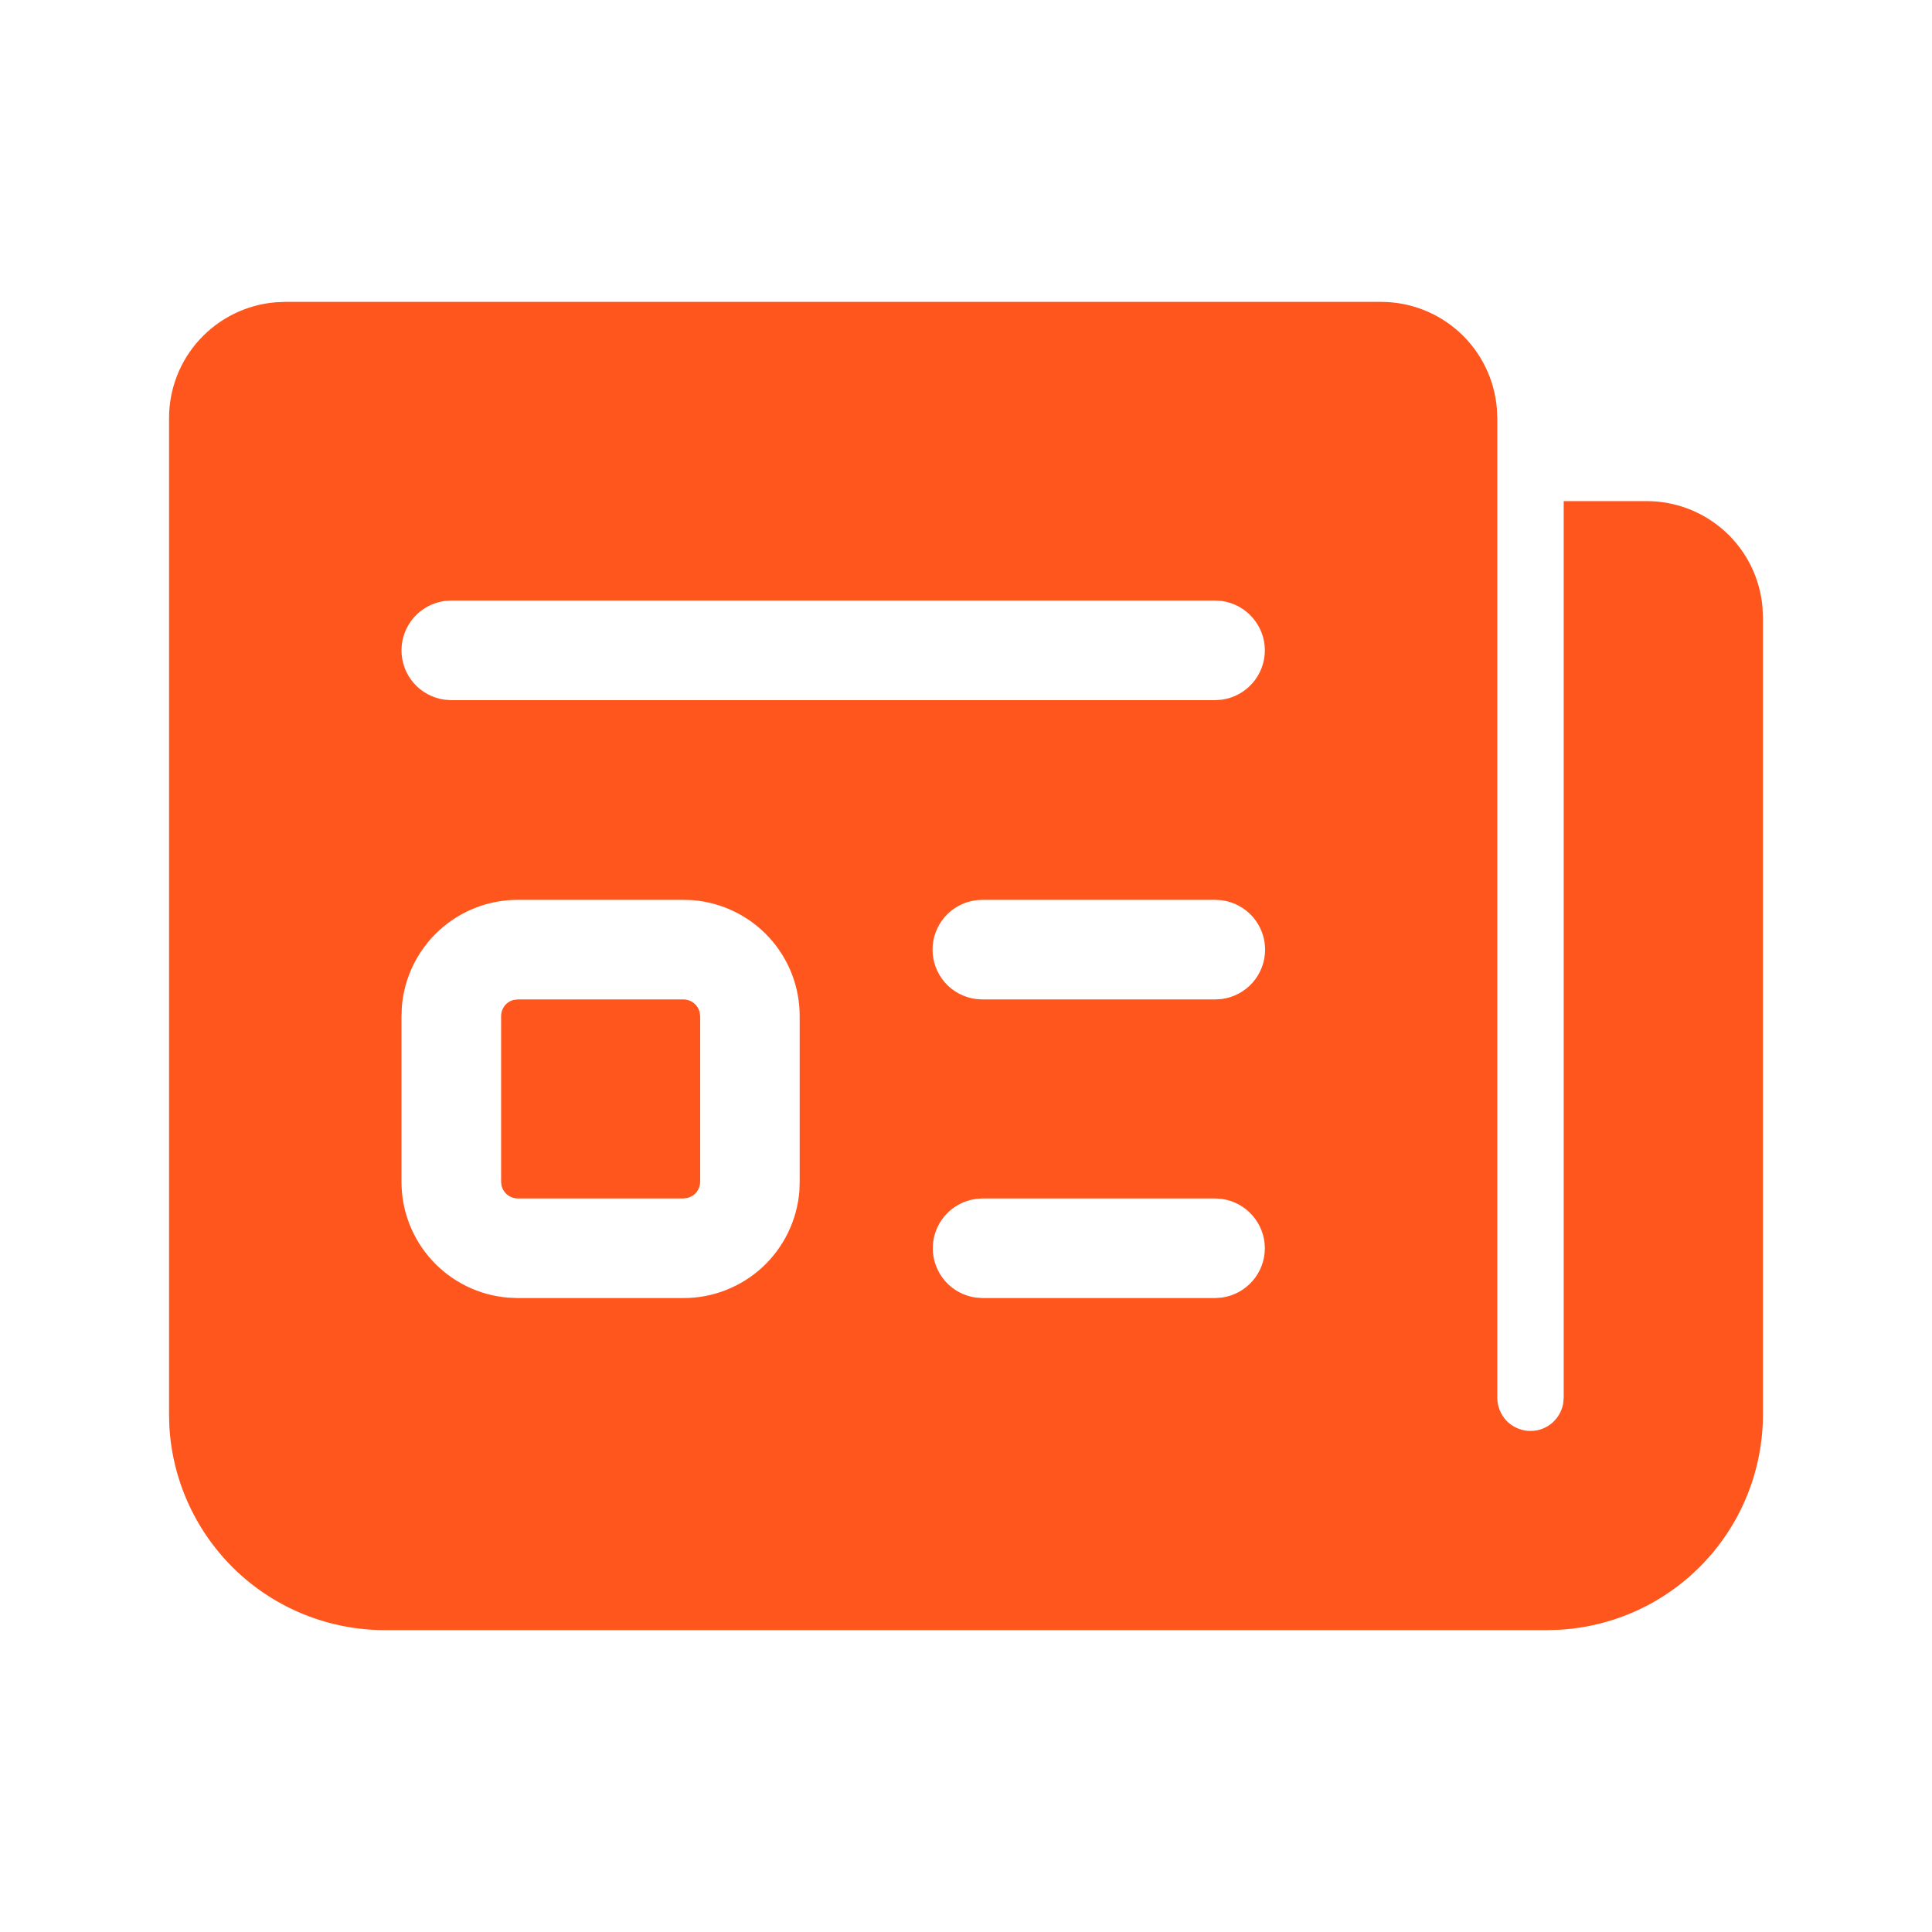 <svg xmlns="http://www.w3.org/2000/svg" width="32" height="32" viewBox="0 0 32 32" fill="none"><path d="M24.8 6.925V23.15C24.8 23.287 24.851 23.42 24.943 23.522C25.036 23.623 25.163 23.686 25.3 23.699C25.437 23.711 25.574 23.672 25.683 23.589C25.792 23.505 25.866 23.384 25.891 23.249L25.9 23.15V8.3H27.275C27.758 8.3 28.223 8.482 28.579 8.809C28.934 9.136 29.154 9.585 29.193 10.067L29.2 10.225V23.425C29.2 24.338 28.851 25.217 28.223 25.881C27.596 26.544 26.739 26.943 25.827 26.994L25.625 27H6.375C5.462 27 4.583 26.651 3.919 26.024C3.256 25.396 2.857 24.539 2.805 23.627L2.8 23.425V6.925C2.8 6.442 2.981 5.976 3.309 5.621C3.636 5.266 4.085 5.046 4.566 5.007L4.725 5H22.875C23.358 5 23.823 5.182 24.179 5.509C24.534 5.836 24.753 6.285 24.793 6.767L24.8 6.925ZM11.322 14.904H8.575C8.092 14.904 7.626 15.086 7.271 15.413C6.915 15.741 6.696 16.189 6.656 16.671L6.65 16.829V19.575C6.65 20.058 6.831 20.523 7.159 20.879C7.486 21.234 7.935 21.454 8.416 21.493L8.575 21.5H11.322C11.805 21.5 12.27 21.318 12.626 20.991C12.981 20.663 13.2 20.214 13.24 19.732L13.245 19.575V16.829C13.246 16.346 13.064 15.88 12.737 15.525C12.409 15.169 11.96 14.95 11.479 14.91L11.322 14.904ZM20.125 19.85H16.275L16.163 19.858C15.965 19.885 15.784 19.983 15.653 20.133C15.522 20.283 15.45 20.476 15.45 20.675C15.45 20.874 15.522 21.067 15.653 21.217C15.784 21.367 15.965 21.465 16.163 21.492L16.275 21.5H20.125L20.237 21.492C20.434 21.465 20.615 21.367 20.746 21.217C20.877 21.067 20.95 20.874 20.95 20.675C20.95 20.476 20.877 20.283 20.746 20.133C20.615 19.983 20.434 19.885 20.237 19.858L20.125 19.85ZM8.575 16.554H11.322C11.383 16.554 11.443 16.575 11.492 16.614C11.54 16.652 11.575 16.706 11.589 16.766L11.597 16.829V19.575C11.596 19.637 11.575 19.697 11.537 19.746C11.498 19.794 11.444 19.828 11.384 19.842L11.322 19.85H8.575C8.513 19.85 8.453 19.829 8.404 19.79C8.356 19.752 8.322 19.698 8.307 19.638L8.3 19.575V16.829C8.3 16.767 8.321 16.707 8.359 16.658C8.398 16.609 8.452 16.575 8.512 16.561L8.575 16.554ZM20.125 14.904H16.275L16.163 14.911C15.964 14.937 15.782 15.035 15.65 15.185C15.519 15.336 15.446 15.529 15.446 15.729C15.446 15.929 15.519 16.122 15.65 16.273C15.782 16.423 15.964 16.52 16.163 16.547L16.275 16.554H20.125L20.237 16.547C20.435 16.52 20.617 16.423 20.749 16.273C20.881 16.122 20.954 15.929 20.954 15.729C20.954 15.529 20.881 15.336 20.749 15.185C20.617 15.035 20.435 14.937 20.237 14.911L20.125 14.904ZM20.125 9.947H7.475L7.363 9.954C7.165 9.982 6.984 10.079 6.853 10.23C6.722 10.38 6.65 10.572 6.65 10.772C6.65 10.971 6.722 11.164 6.853 11.314C6.984 11.464 7.165 11.562 7.363 11.589L7.475 11.597H20.125L20.237 11.589C20.434 11.562 20.615 11.464 20.746 11.314C20.877 11.164 20.95 10.971 20.95 10.772C20.95 10.572 20.877 10.38 20.746 10.23C20.615 10.079 20.434 9.982 20.237 9.954L20.125 9.947Z" fill="#FF561D"></path></svg>
